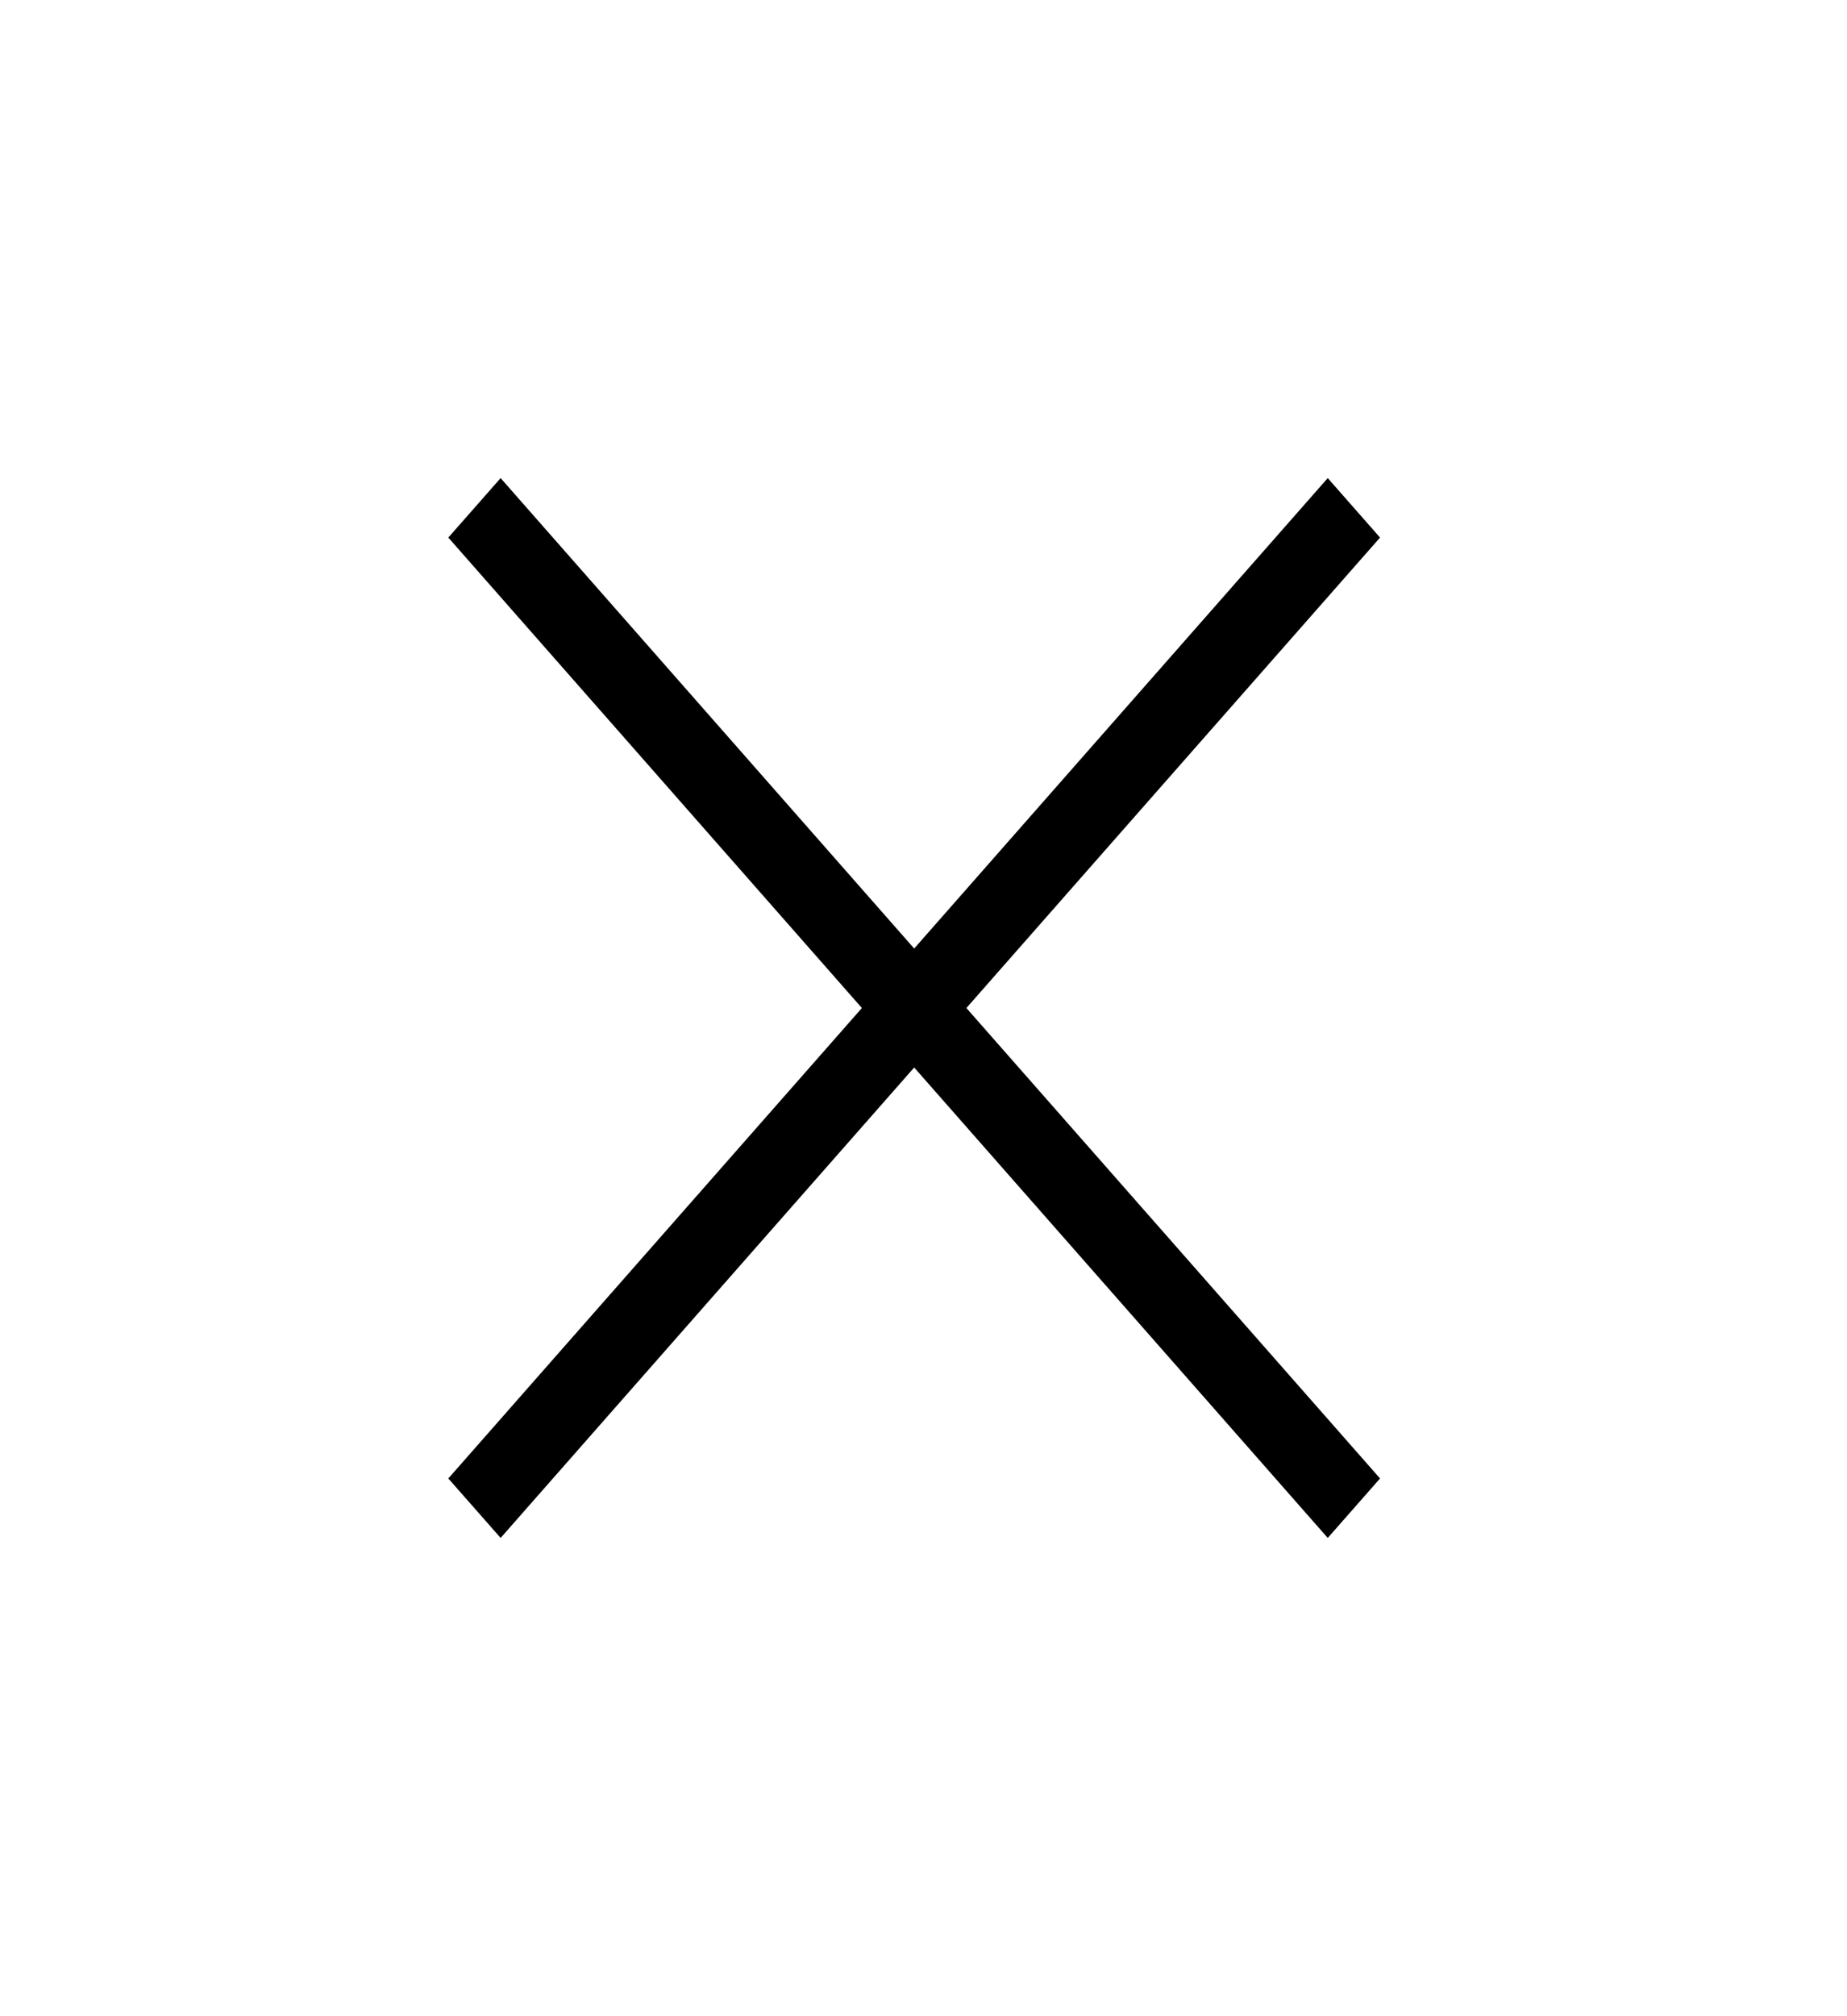 <svg width="22" height="24" viewBox="0 0 22 24" fill="none" xmlns="http://www.w3.org/2000/svg">
<path d="M5.963 18.307L5.34 17.599L10.266 11.999L5.34 6.399L5.963 5.691L10.889 11.291L15.815 5.691L16.438 6.399L11.511 11.999L16.438 17.599L15.815 18.307L10.889 12.707L5.963 18.307Z" fill="black"/>
</svg>
